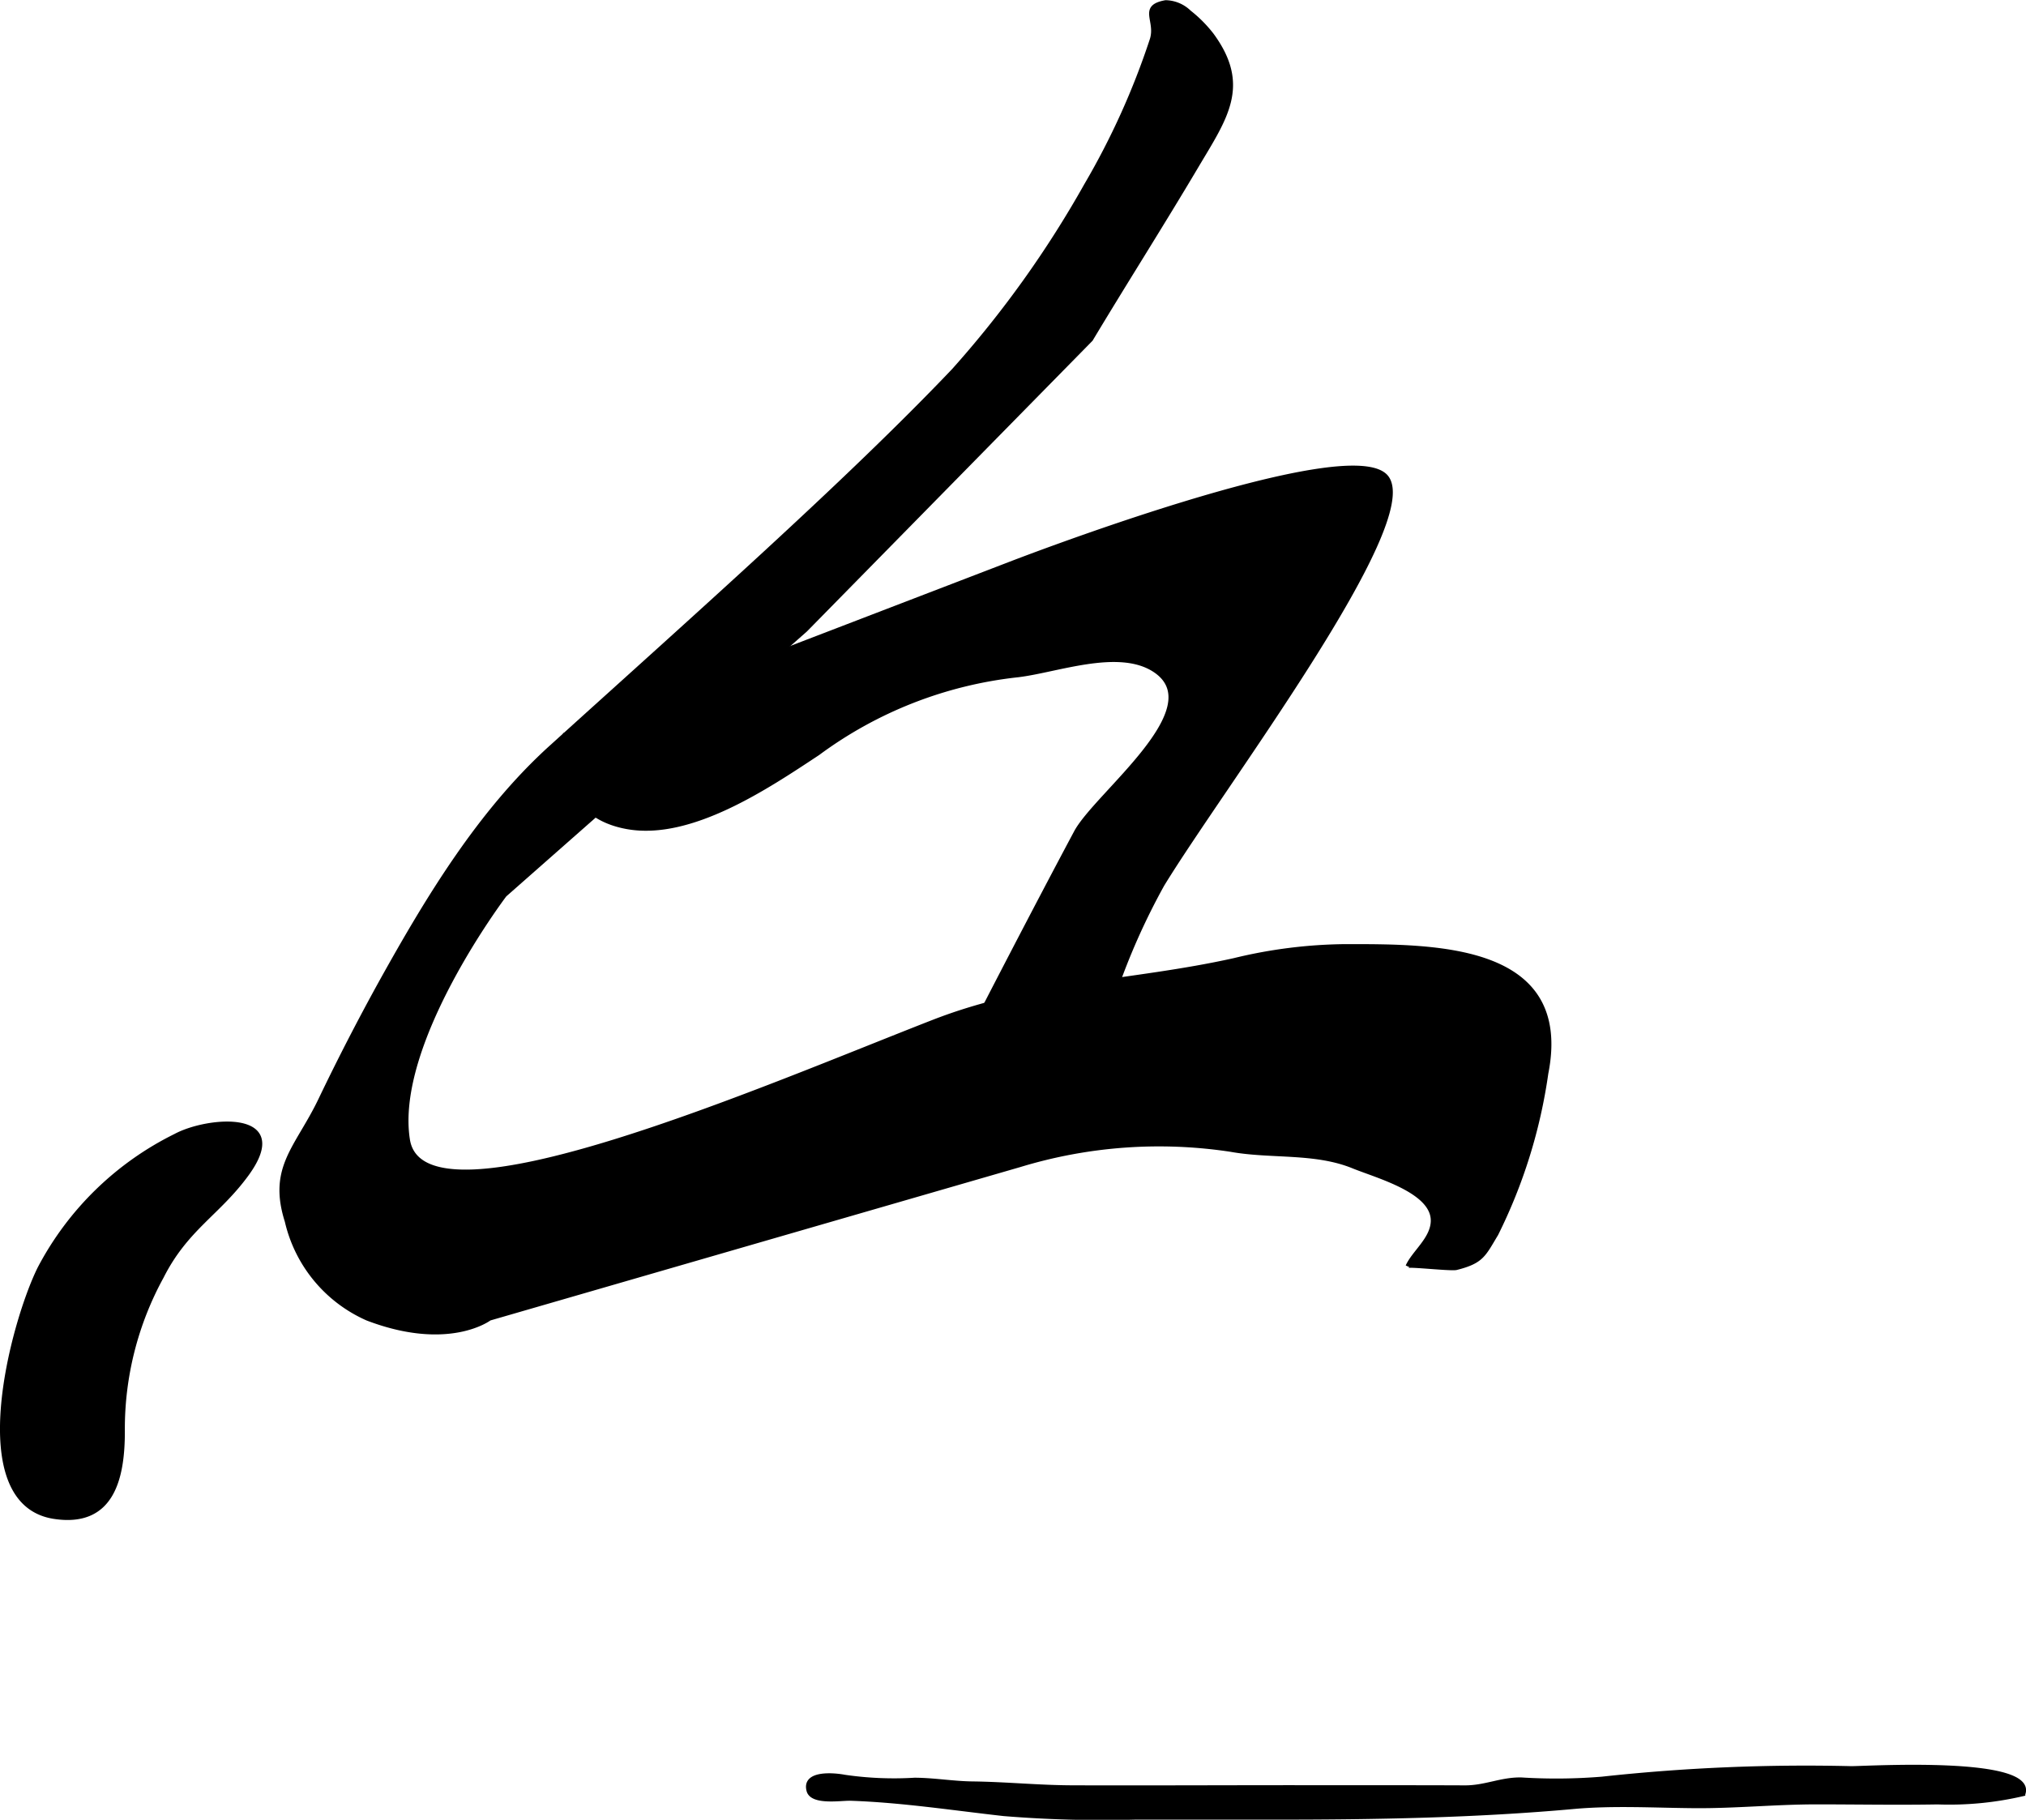 <?xml version="1.0" encoding="UTF-8"?>
<svg xmlns="http://www.w3.org/2000/svg"
     version="1.1"
     width="28.132mm"
     height="25.271mm"
     viewBox="0 0 79.745 71.634">
   <defs>
      <style type="text/css"><![CDATA[
      .a {
        stroke: #000;
        stroke-miterlimit: 10;
        stroke-width: 0.15px;
      }
    ]]></style>
   </defs>
   <path class="a"
         d="M46.816.475a5.097,5.097,0,0,1,.889.895c1.465,1.999.536,3.259-.6,5.171-1.358,2.292-2.79,4.54-4.161,6.825L31.71,24.802l-11.838,10.432s-4.413,5.819-3.812,9.631c.603,3.811,14.044-2.064,20.664-4.644,3.957-1.543,7.78-1.528,11.843-2.429a19.17,19.17,0,0,1,4.408-.553c3.516,0,8.89-.037,7.893,5.013a20.697,20.697,0,0,1-1.97,6.331c-.494.818-.562,1.08-1.573,1.334-.209.054-1.897-.14-1.926-.073.242-.546.967-1.065.992-1.764.043-1.185-2.172-1.77-3.124-2.158-1.51-.618-3.237-.371-4.817-.656a18.815,18.815,0,0,0-8.314.603c-8.311,2.405-20.865,6.04-20.865,6.04s-1.606,1.225-4.815,0a5.561,5.561,0,0,1-3.172-3.837c-.675-2.126.416-2.893,1.321-4.785q1.129-2.356,2.394-4.646c1.824-3.28,3.872-6.682,6.68-9.226,5.544-5.022,11.636-10.406,15.849-14.834a41.147,41.147,0,0,0,5.22-7.3,29.607,29.607,0,0,0,2.581-5.716c.247-.752-.484-1.298.551-1.483A1.379,1.379,0,0,1,46.816.475Z"/>
   <path class="a"
         d="M39.735,22.193s13.443-5.215,14.847-3.409c1.404,1.806-6.508,12.237-8.828,16.049a26.514,26.514,0,0,0-3.01,8.809l-7.624,3.099s3.947-7.841,7.223-13.979c.797-1.5,5.37-4.889,3.097-6.377-1.421-.931-3.87.028-5.396.202a16.145,16.145,0,0,0-7.846,3.073c-1.981,1.308-4.998,3.352-7.51,2.903-3.009-.538-2.456-3.647-2.456-3.647Z"/>
   <path class="a"
         d="M1.552,49.924c-1.065,2.147-2.979,9.251.583,9.792,2.298.348,2.718-1.537,2.704-3.444a12.447,12.447,0,0,1,1.533-6.014c.959-1.897,2.212-2.48,3.338-4.017,1.837-2.504-1.519-2.23-2.807-1.537A12.083,12.083,0,0,0,1.552,49.924Z"/>
   <path class="a"
         d="M39.509,71.413c-2.004-.224-4.007-.534-6.023-.603-.372-.014-1.531.188-1.665-.324-.2-.759,1.067-.62,1.42-.55a13.439,13.439,0,0,0,2.756.117c.775.003,1.517.137,2.287.146,1.336.017,2.622.151,3.96.153,3.045.01,6.089-.007,9.134-.005,2.09.003,4.181-.002,6.271.007.809.005,1.43-.326,2.227-.312a22.076,22.076,0,0,0,3.176-.03,74.192,74.192,0,0,1,9.815-.414c.658,0,7.307-.409,6.775,1.027a12.751,12.751,0,0,1-3.381.329c-1.594.028-3.188-.002-4.782-.002-1.594.002-3.164.16-4.744.15-1.571-.01-3.202-.11-4.769.03-3.891.353-7.838.421-11.753.421q-2.769,0-5.539,0A47.851,47.851,0,0,1,39.509,71.413Z"/>
</svg>
